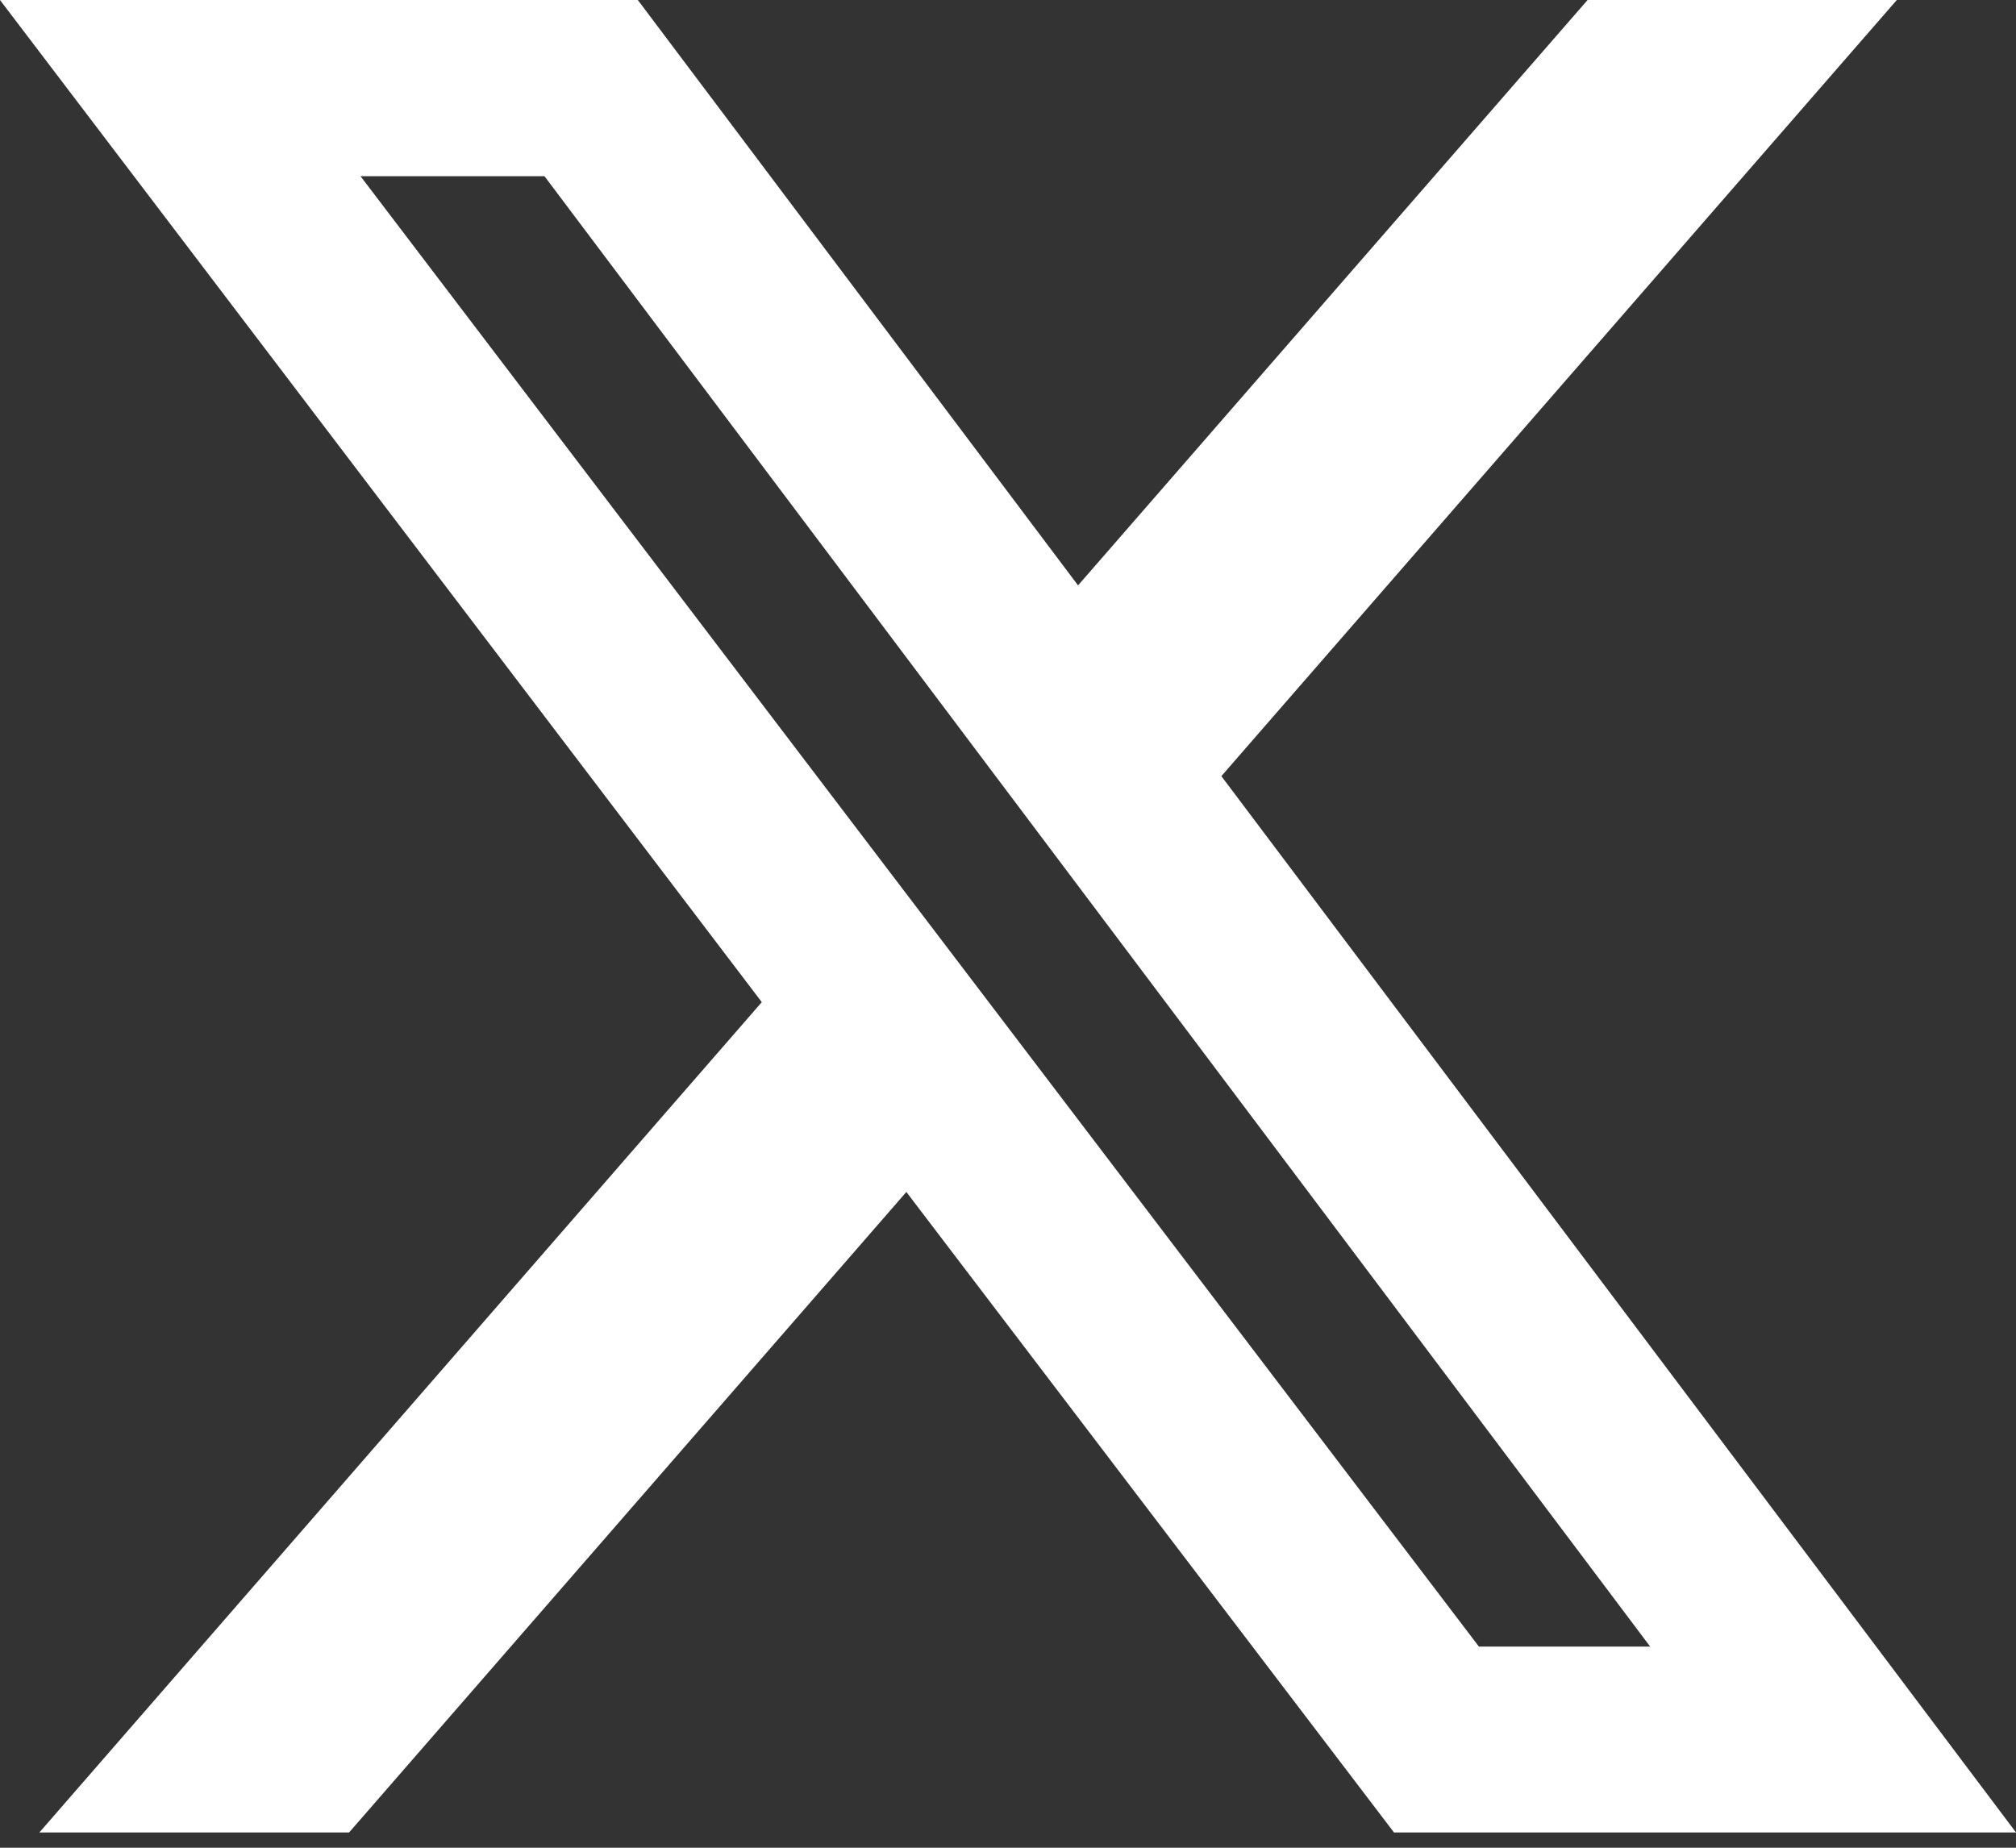 <?xml version="1.0" encoding="UTF-8"?>
<svg width="24px" height="22px" viewBox="0 0 24 22" version="1.1" xmlns="http://www.w3.org/2000/svg" xmlns:xlink="http://www.w3.org/1999/xlink">
    <rect x="0" y="0" width="24" height="22" fill="#333333" stroke="none"/>
    <title>Social - X - Over</title>
    <g id="Social---X---Over" stroke="none" stroke-width="1" fill="none" fill-rule="evenodd">
        <path d="M18.9,0 L22.581,0 L14.54,9.241 L24,21.818 L16.595,21.818 L10.79,14.192 L4.156,21.818 L0.469,21.818 L9.069,11.932 L0,0 L7.593,0 L12.834,6.97 L18.9,0 Z M17.606,19.605 L19.645,19.605 L6.482,2.098 L4.292,2.098 L17.606,19.605 Z" id="Shape" fill="#FFFFFF" fill-rule="nonzero"></path>
    </g>
</svg>